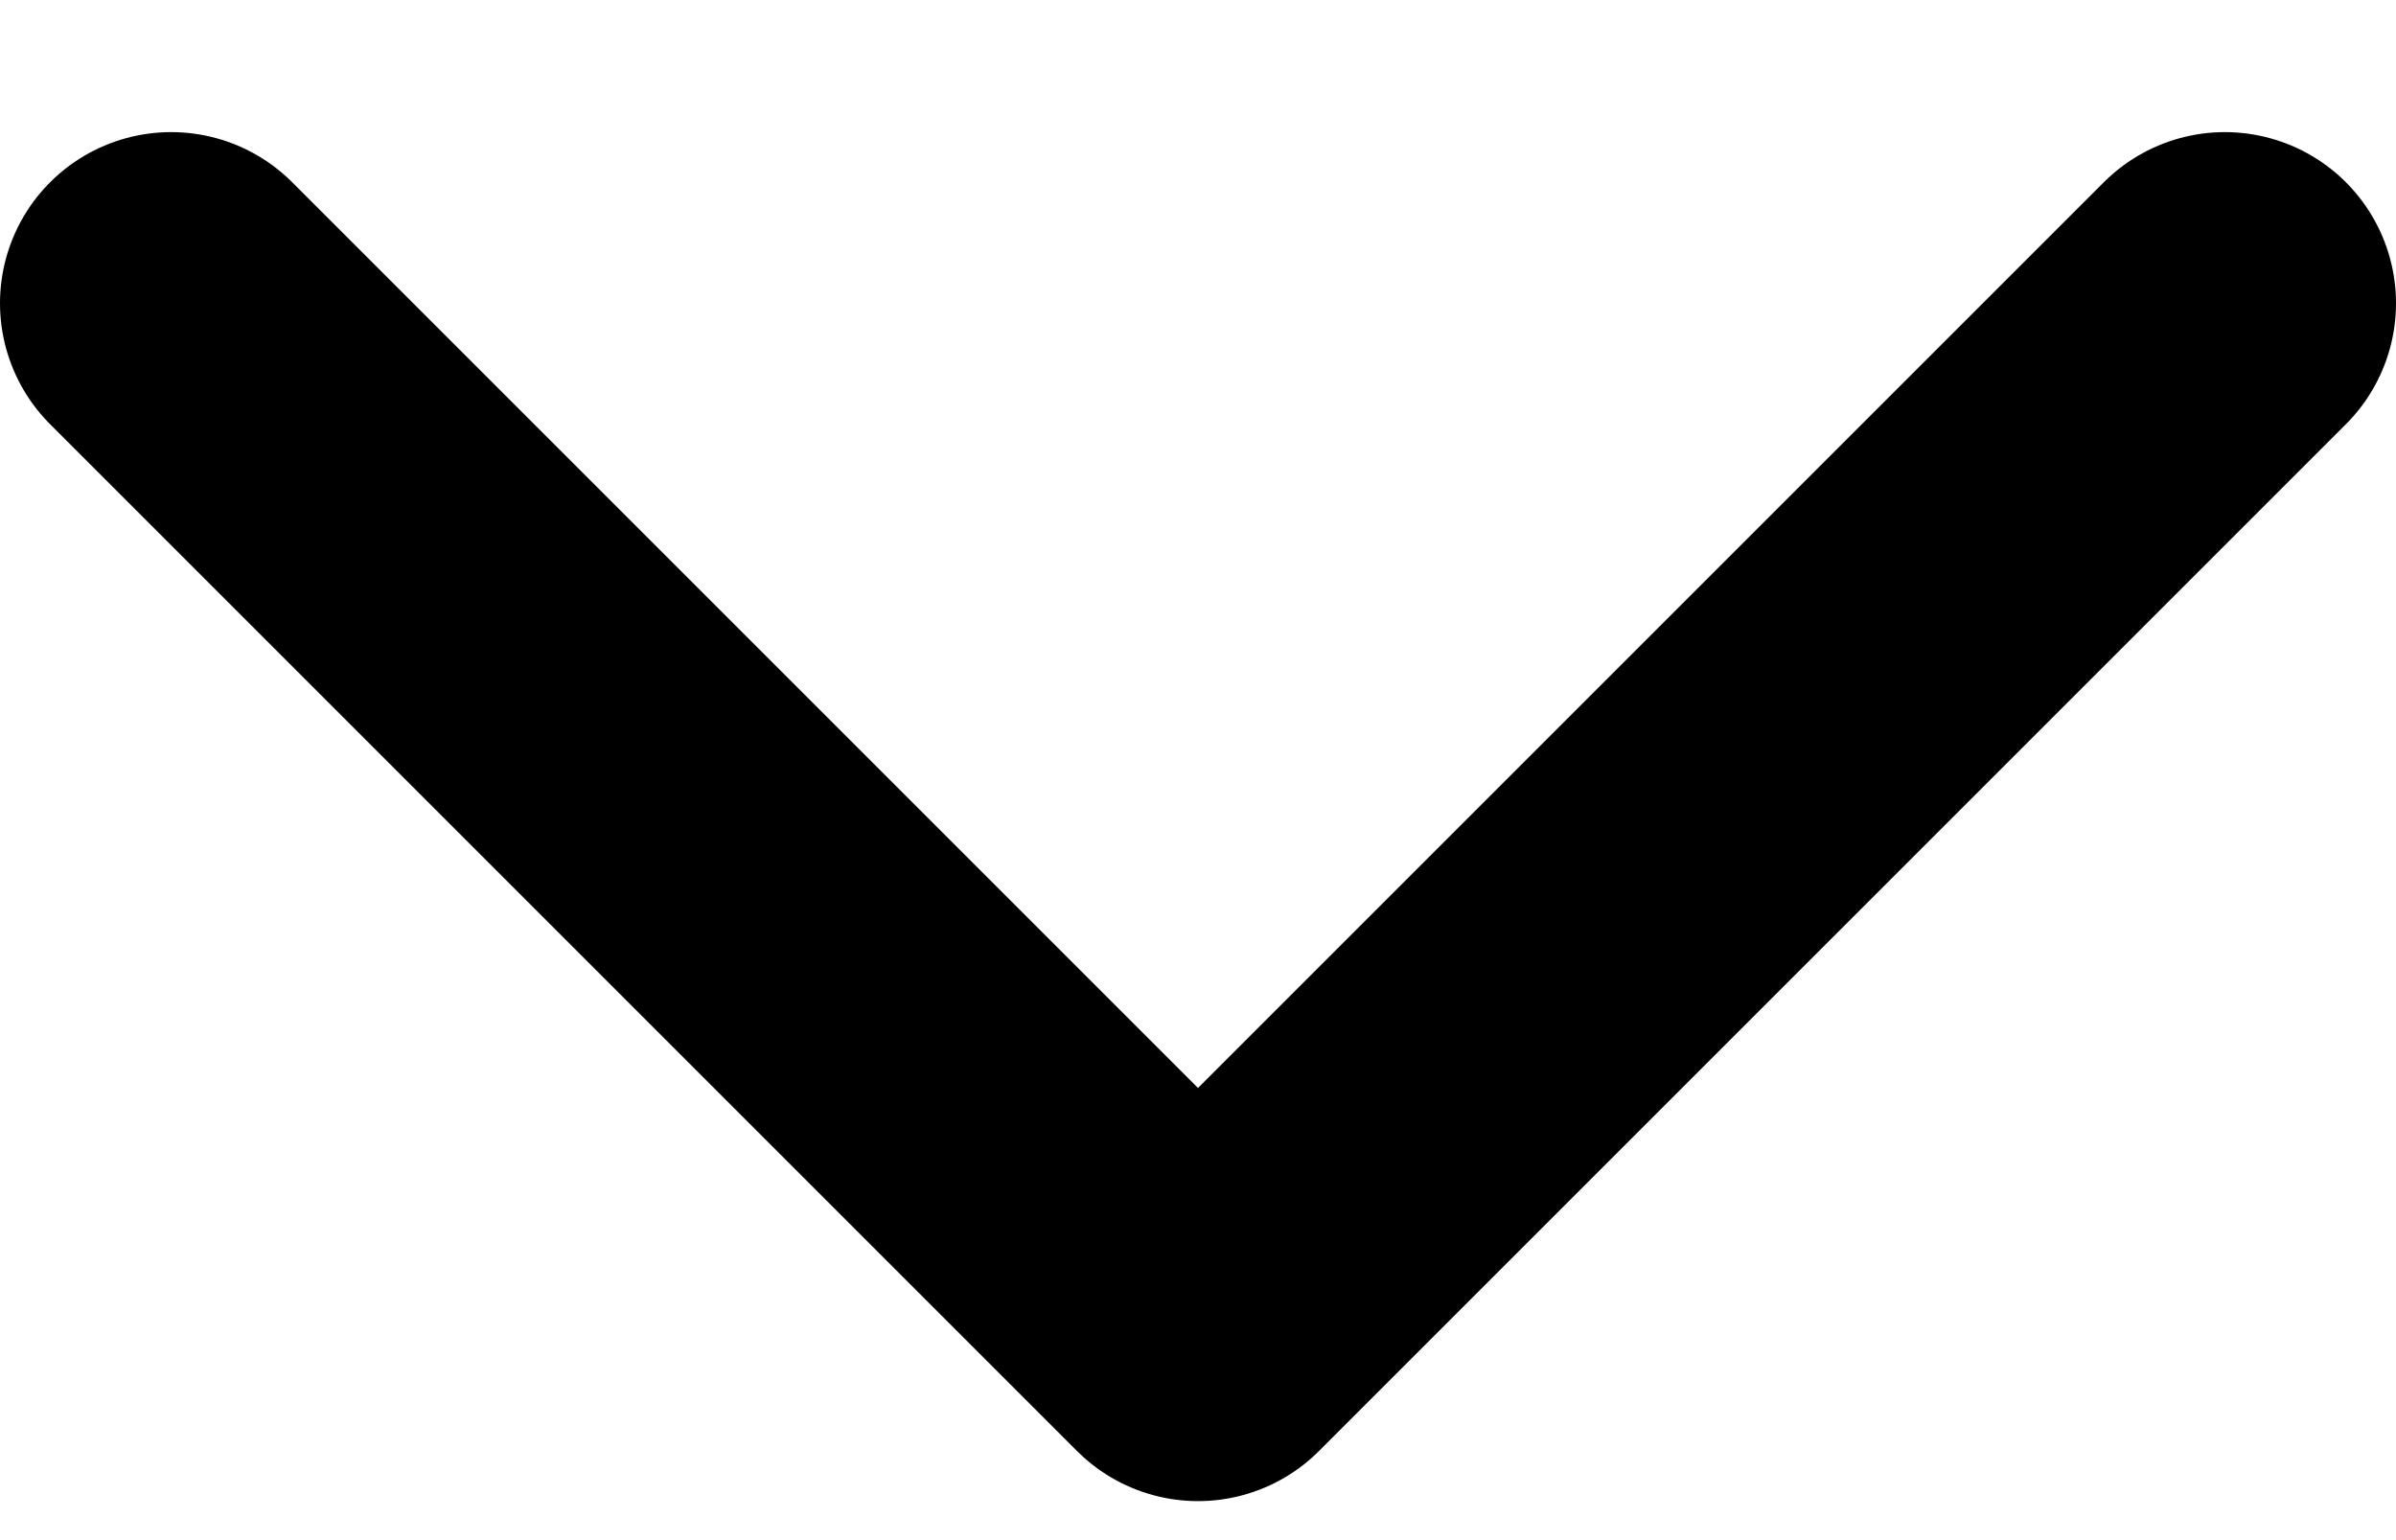<svg width="14" height="9" viewBox="0 0 14 9" fill="none" xmlns="http://www.w3.org/2000/svg">
<path d="M13 1.772L7 7.772L1 1.772" stroke="black" stroke-width="2" stroke-linecap="round" stroke-linejoin="round"/>
</svg>
